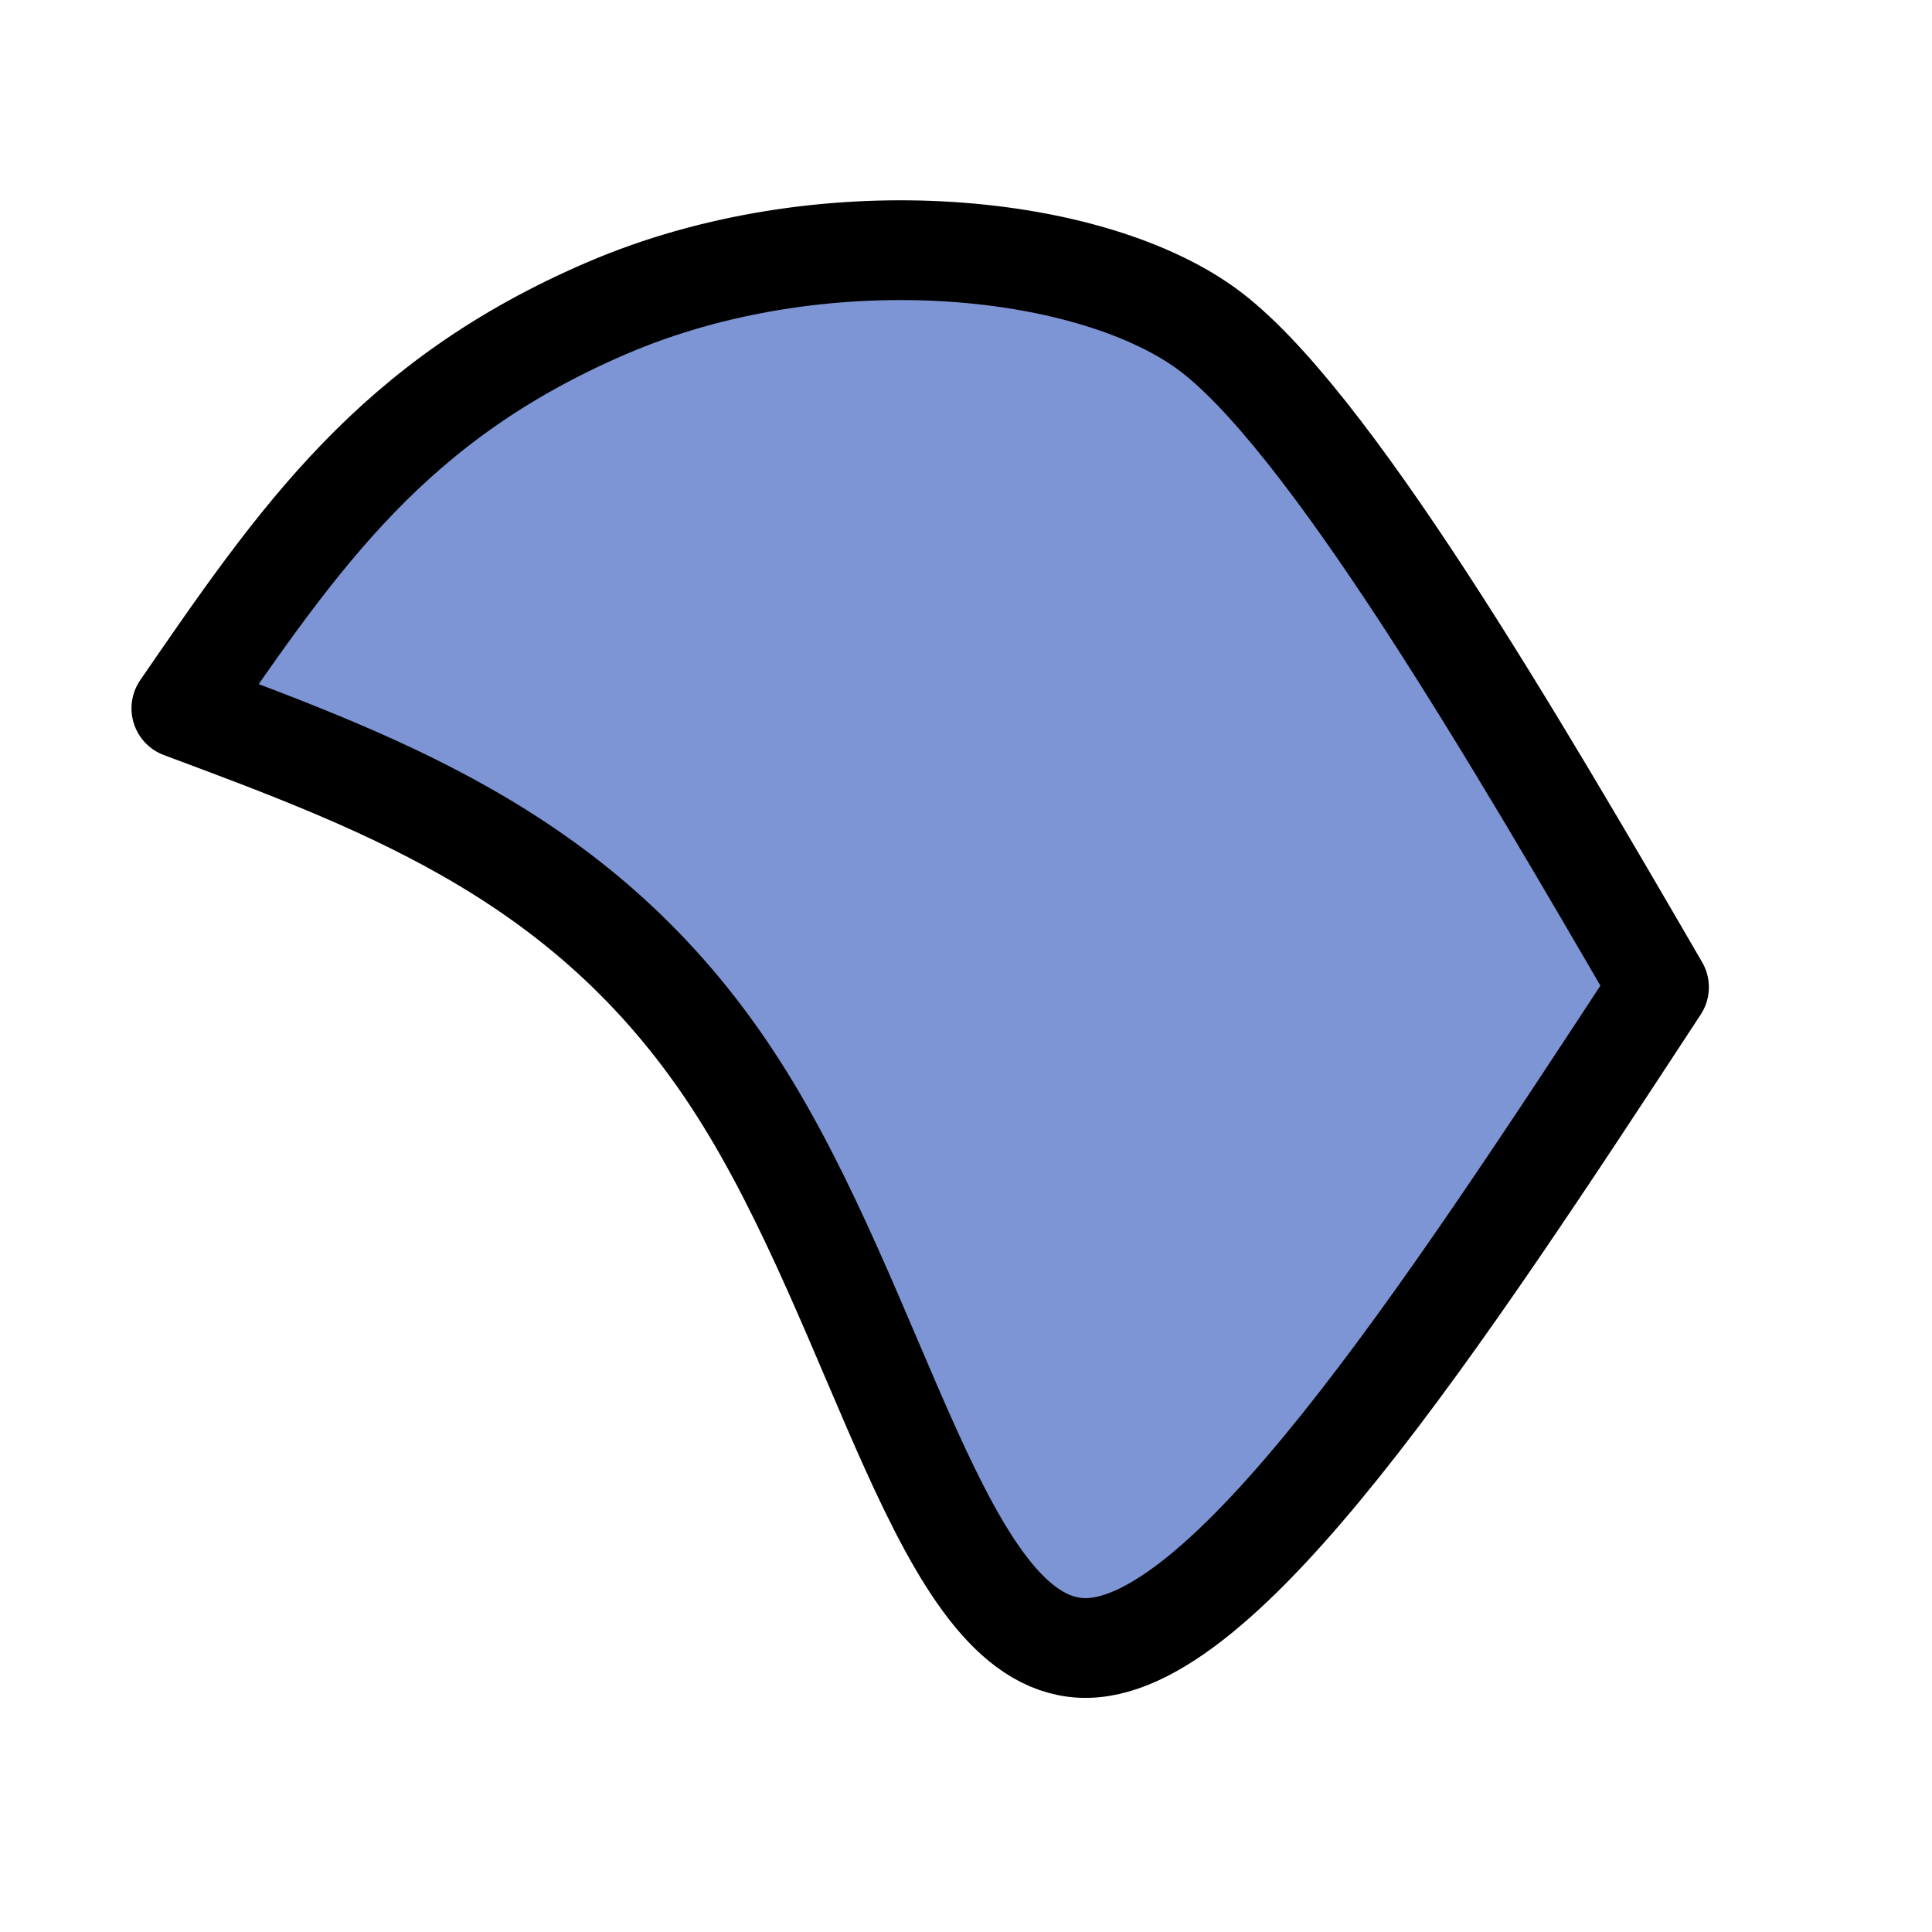 <?xml version="1.0" encoding="UTF-8" standalone="no"?>
<!-- Created with Inkscape (http://www.inkscape.org/) -->

<svg
   xmlns:dc="http://purl.org/dc/elements/1.1/"
   xmlns:cc="http://creativecommons.org/ns#"
   xmlns:rdf="http://www.w3.org/1999/02/22-rdf-syntax-ns#"
   xmlns:svg="http://www.w3.org/2000/svg"
   xmlns="http://www.w3.org/2000/svg"
   xmlns:sodipodi="http://sodipodi.sourceforge.net/DTD/sodipodi-0.dtd"
   xmlns:inkscape="http://www.inkscape.org/namespaces/inkscape"
   width="300"
   height="300"
   viewBox="0 0 300 300"
   version="1.1"
   id="svg821"
   inkscape:version="0.92.3 (2405546, 2018-03-11)"
   sodipodi:docname="bspline_example.svg"
   inkscape:export-xdpi="96"
   inkscape:export-ydpi="96">
  <defs
     id="defs815">
    <inkscape:path-effect
       effect="bspline"
       id="path-effect894"
       is_visible="true"
       weight="33.333"
       steps="2"
       helper_size="0"
       apply_no_weight="true"
       apply_with_weight="true"
       only_selected="false" />
    <inkscape:path-effect
       effect="bspline"
       id="path-effect847"
       is_visible="true"
       weight="33.333"
       steps="2"
       helper_size="0"
       apply_no_weight="true"
       apply_with_weight="true"
       only_selected="false" />
    <inkscape:path-effect
       only_selected="false"
       apply_with_weight="true"
       apply_no_weight="true"
       helper_size="0"
       steps="2"
       weight="33.333"
       is_visible="true"
       id="path-effect865"
       effect="bspline" />
    <inkscape:path-effect
       only_selected="false"
       apply_with_weight="true"
       apply_no_weight="true"
       helper_size="0"
       steps="2"
       weight="33.333"
       is_visible="true"
       id="path-effect861"
       effect="bspline" />
    <inkscape:path-effect
       effect="bspline"
       id="path-effect857"
       is_visible="true"
       weight="33.333"
       steps="2"
       helper_size="0"
       apply_no_weight="true"
       apply_with_weight="true"
       only_selected="false" />
    <inkscape:path-effect
       effect="taper_stroke"
       id="path-effect851"
       is_visible="true"
       stroke_width="40"
       attach_start="0.2"
       end_offset="0.2"
       smoothing="1"
       jointype="extrapolated"
       miter_limit="100" />
    <inkscape:path-effect
       only_selected="false"
       apply_with_weight="true"
       apply_no_weight="true"
       helper_size="0"
       steps="2"
       weight="33.333"
       is_visible="true"
       id="path-effect849"
       effect="bspline" />
    <inkscape:path-effect
       effect="bspline"
       id="path-effect843"
       is_visible="true"
       weight="33.333"
       steps="2"
       helper_size="0"
       apply_no_weight="true"
       apply_with_weight="true"
       only_selected="false" />
  </defs>
  <sodipodi:namedview
     id="base"
     pagecolor="#ffffff"
     bordercolor="#666666"
     borderopacity="1.0"
     inkscape:pageopacity="0"
     inkscape:pageshadow="2"
     inkscape:zoom="0.99999999"
     inkscape:cx="-240.62001"
     inkscape:cy="78.46738"
     inkscape:document-units="px"
     inkscape:current-layer="layer1"
     showgrid="true"
     units="px"
     inkscape:pagecheckerboard="false"
     inkscape:window-width="2560"
     inkscape:window-height="1377"
     inkscape:window-x="1672"
     inkscape:window-y="-8"
     inkscape:window-maximized="1"
     inkscape:showpageshadow="false"
     borderlayer="true"
     showborder="true"
     inkscape:snap-grids="true"
     inkscape:snap-to-guides="false"
     inkscape:snap-others="true"
     inkscape:snap-global="false"
     inkscape:snap-page="false"
     inkscape:snap-center="false"
     inkscape:snap-bbox="true"
     showguides="true" />
  <g
     inkscape:groupmode="layer"
     id="layer1"
     inkscape:label="Layer 1"
     transform="translate(0,-980)">
    <path
       style="opacity:1;fill:#7d95d4;fill-opacity:1;fill-rule:evenodd;stroke:#000000;stroke-width:15.49;stroke-linecap:round;stroke-linejoin:round;stroke-miterlimit:4;stroke-dasharray:none;stroke-opacity:1"
       d="m 114.497,1148.757 c -22.425,-34.948 -53.484,-46.522 -86.336,-58.764 18.452,-26.844 32.926,-47.899 66.041,-62.138 33.116,-14.239 74.135,-10.348 92.872,2.98 18.737,13.328 48.532,64.598 70.534,102.457 -33.955,51.845 -67.908,103.688 -89.724,102.593 -21.816,-1.095 -30.962,-52.179 -53.387,-87.127 z"
       id="path892"
       inkscape:connector-curvature="0"
       inkscape:path-effect="#path-effect894"
       inkscape:original-d="m 126.71864,1126.7197 c -34.64527,-12.9118 -98.557106,-36.7269 -98.557106,-36.7269 0,0 32.926089,-47.8988 55.357331,-80.5312 43.799635,4.1535 84.818905,8.0443 108.084395,10.2522 14.20939,24.448 66.005,113.5777 66.005,113.5777 0,0 -67.9077,103.6879 -101.86388,155.5341 -9.67369,-54.0368 -18.82118,-105.121 -29.02574,-162.1059 z"
       sodipodi:nodetypes="ccccccc" />
  </g>
</svg>
